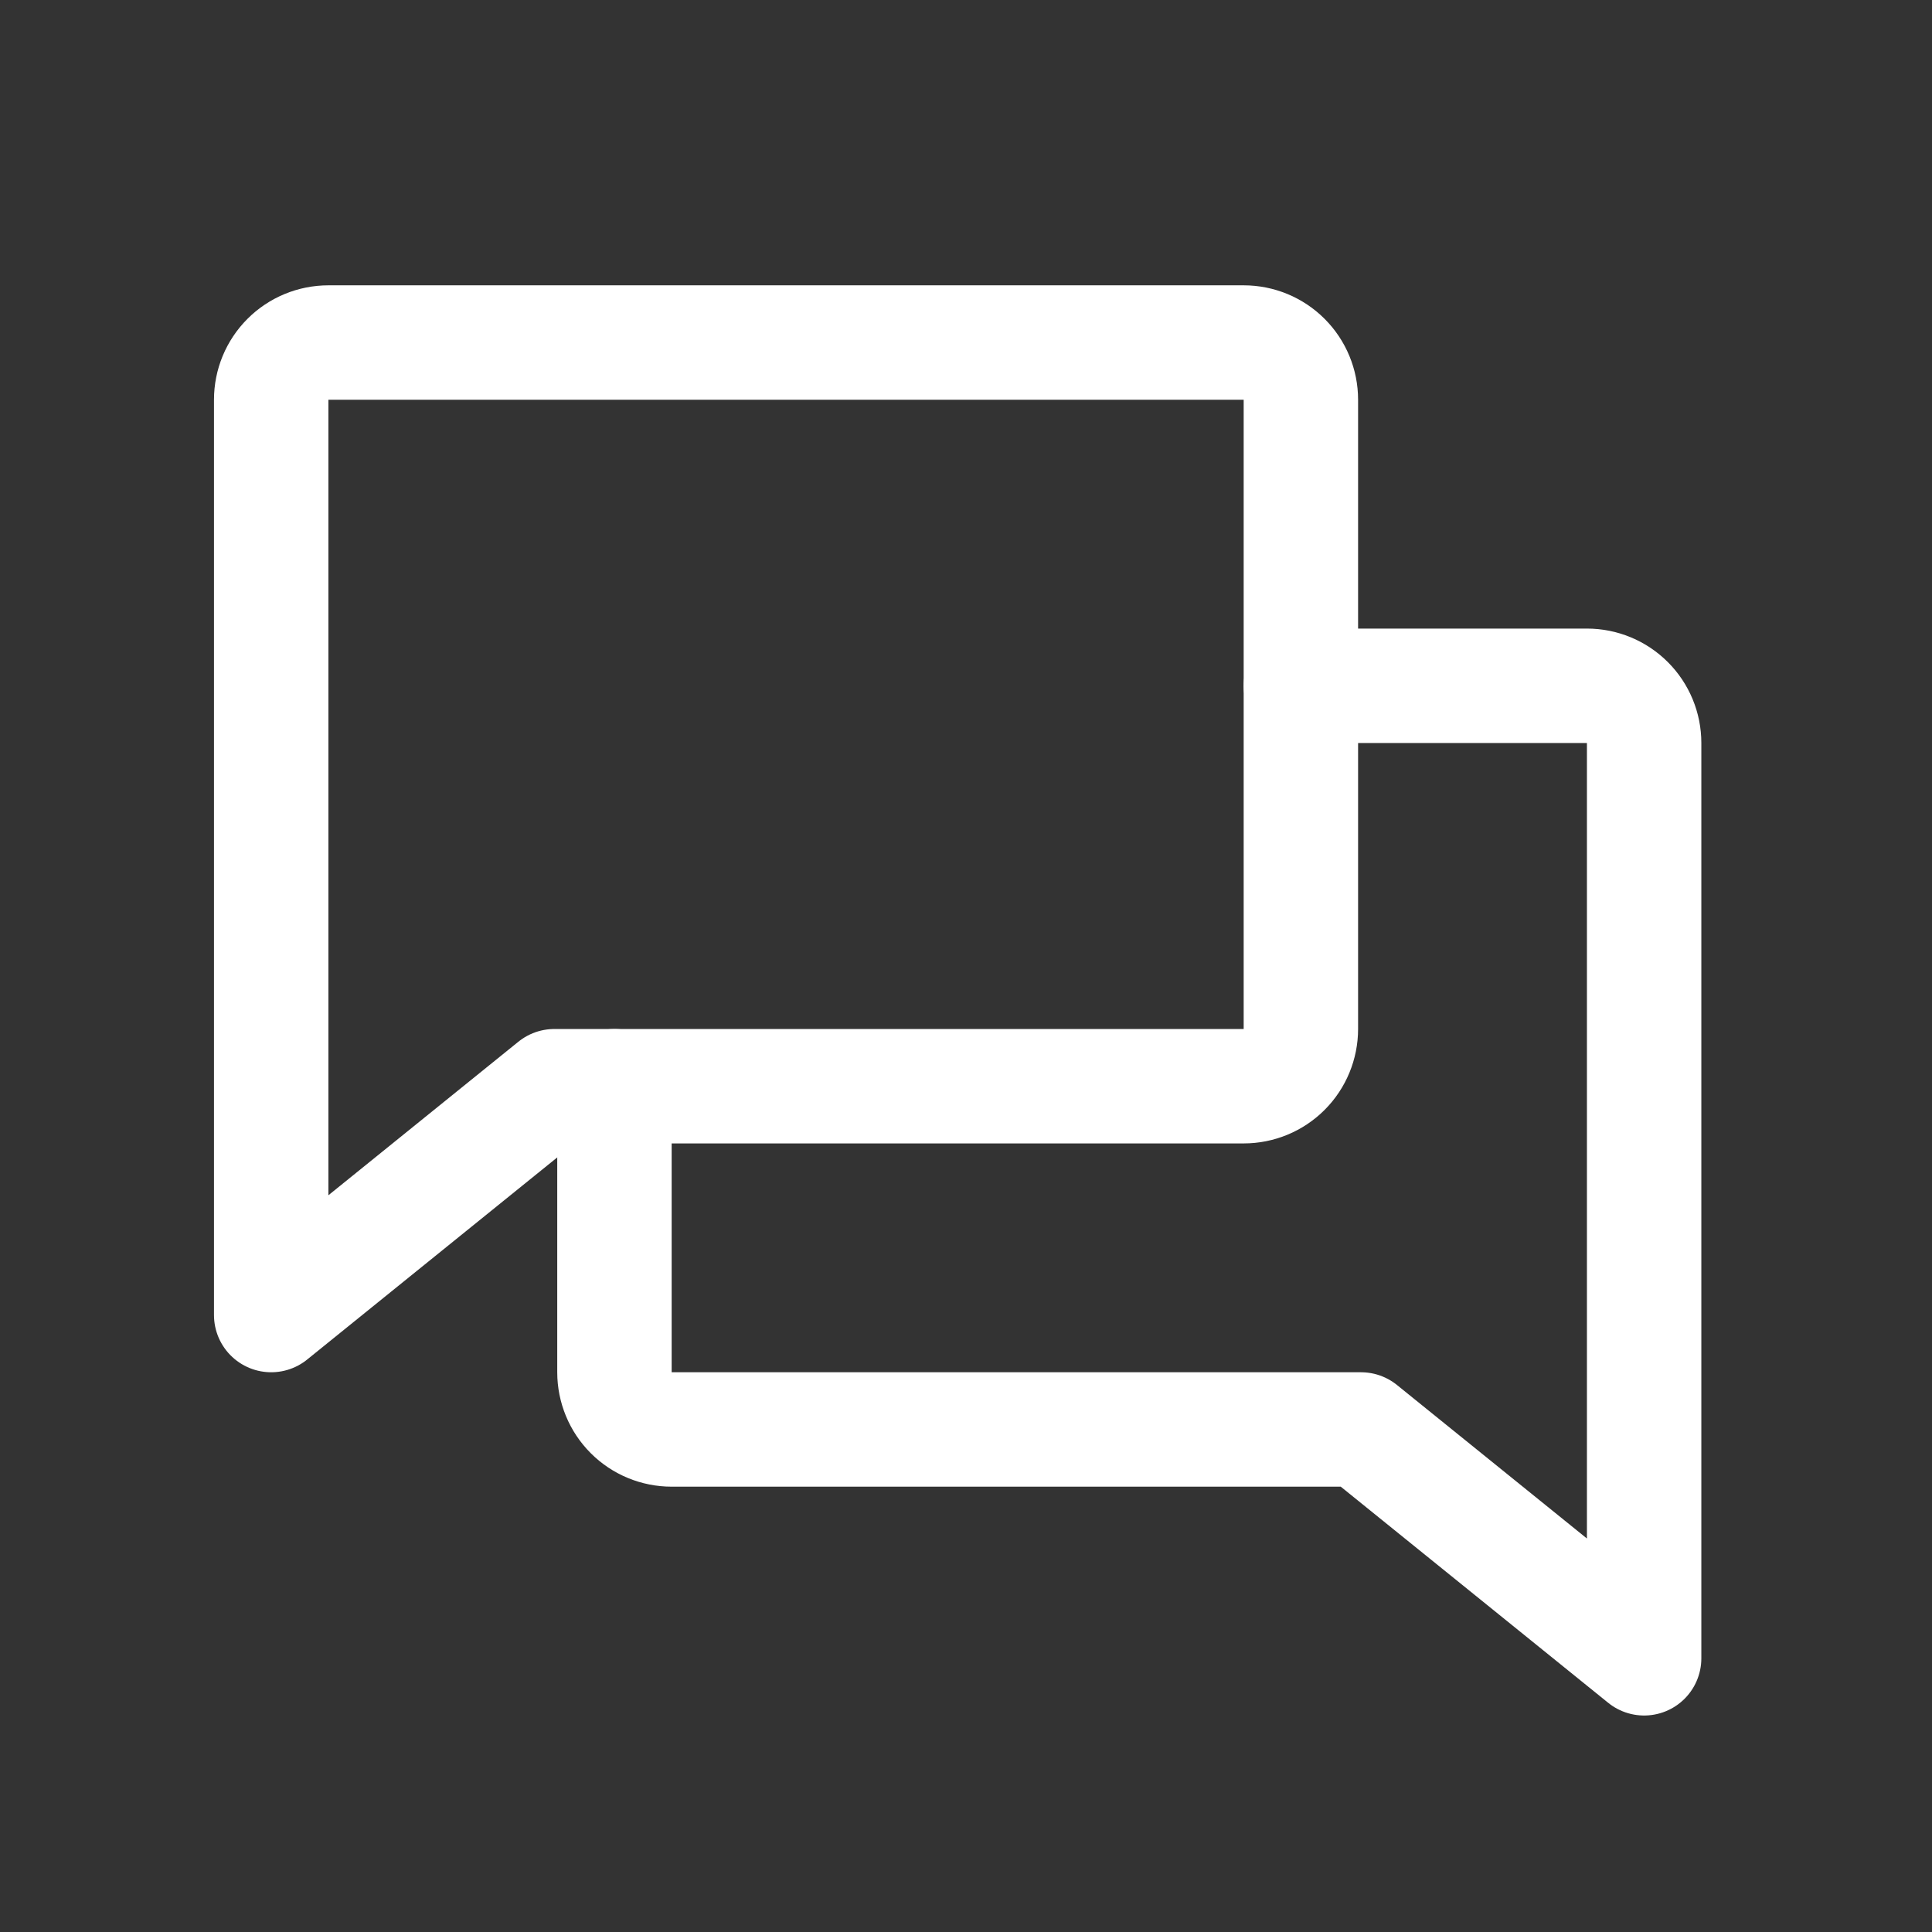 <svg width="27" height="27" viewBox="0 0 27 27" fill="none" xmlns="http://www.w3.org/2000/svg">
<rect x="0" y="0" width="27" height="27" fill="#333333" stroke="none"/>
<path d="M7.747 15.18L3.79 18.378V5.586C3.79 5.374 3.874 5.171 4.024 5.021C4.174 4.871 4.377 4.787 4.59 4.787H17.381C17.593 4.787 17.796 4.871 17.946 5.021C18.096 5.171 18.18 5.374 18.18 5.586V14.38C18.18 14.592 18.096 14.796 17.946 14.946C17.796 15.096 17.593 15.18 17.381 15.18H7.747Z" stroke="white" stroke-width="1.599" stroke-linecap="round" stroke-linejoin="round"/>
<path d="M8.587 15.18V19.177C8.587 19.389 8.671 19.593 8.821 19.743C8.971 19.893 9.174 19.977 9.386 19.977H19.02L22.977 23.175V10.383C22.977 10.171 22.893 9.968 22.743 9.818C22.593 9.668 22.39 9.584 22.178 9.584H18.18" stroke="white" stroke-width="1.599" stroke-linecap="round" stroke-linejoin="round"/>
</svg>

